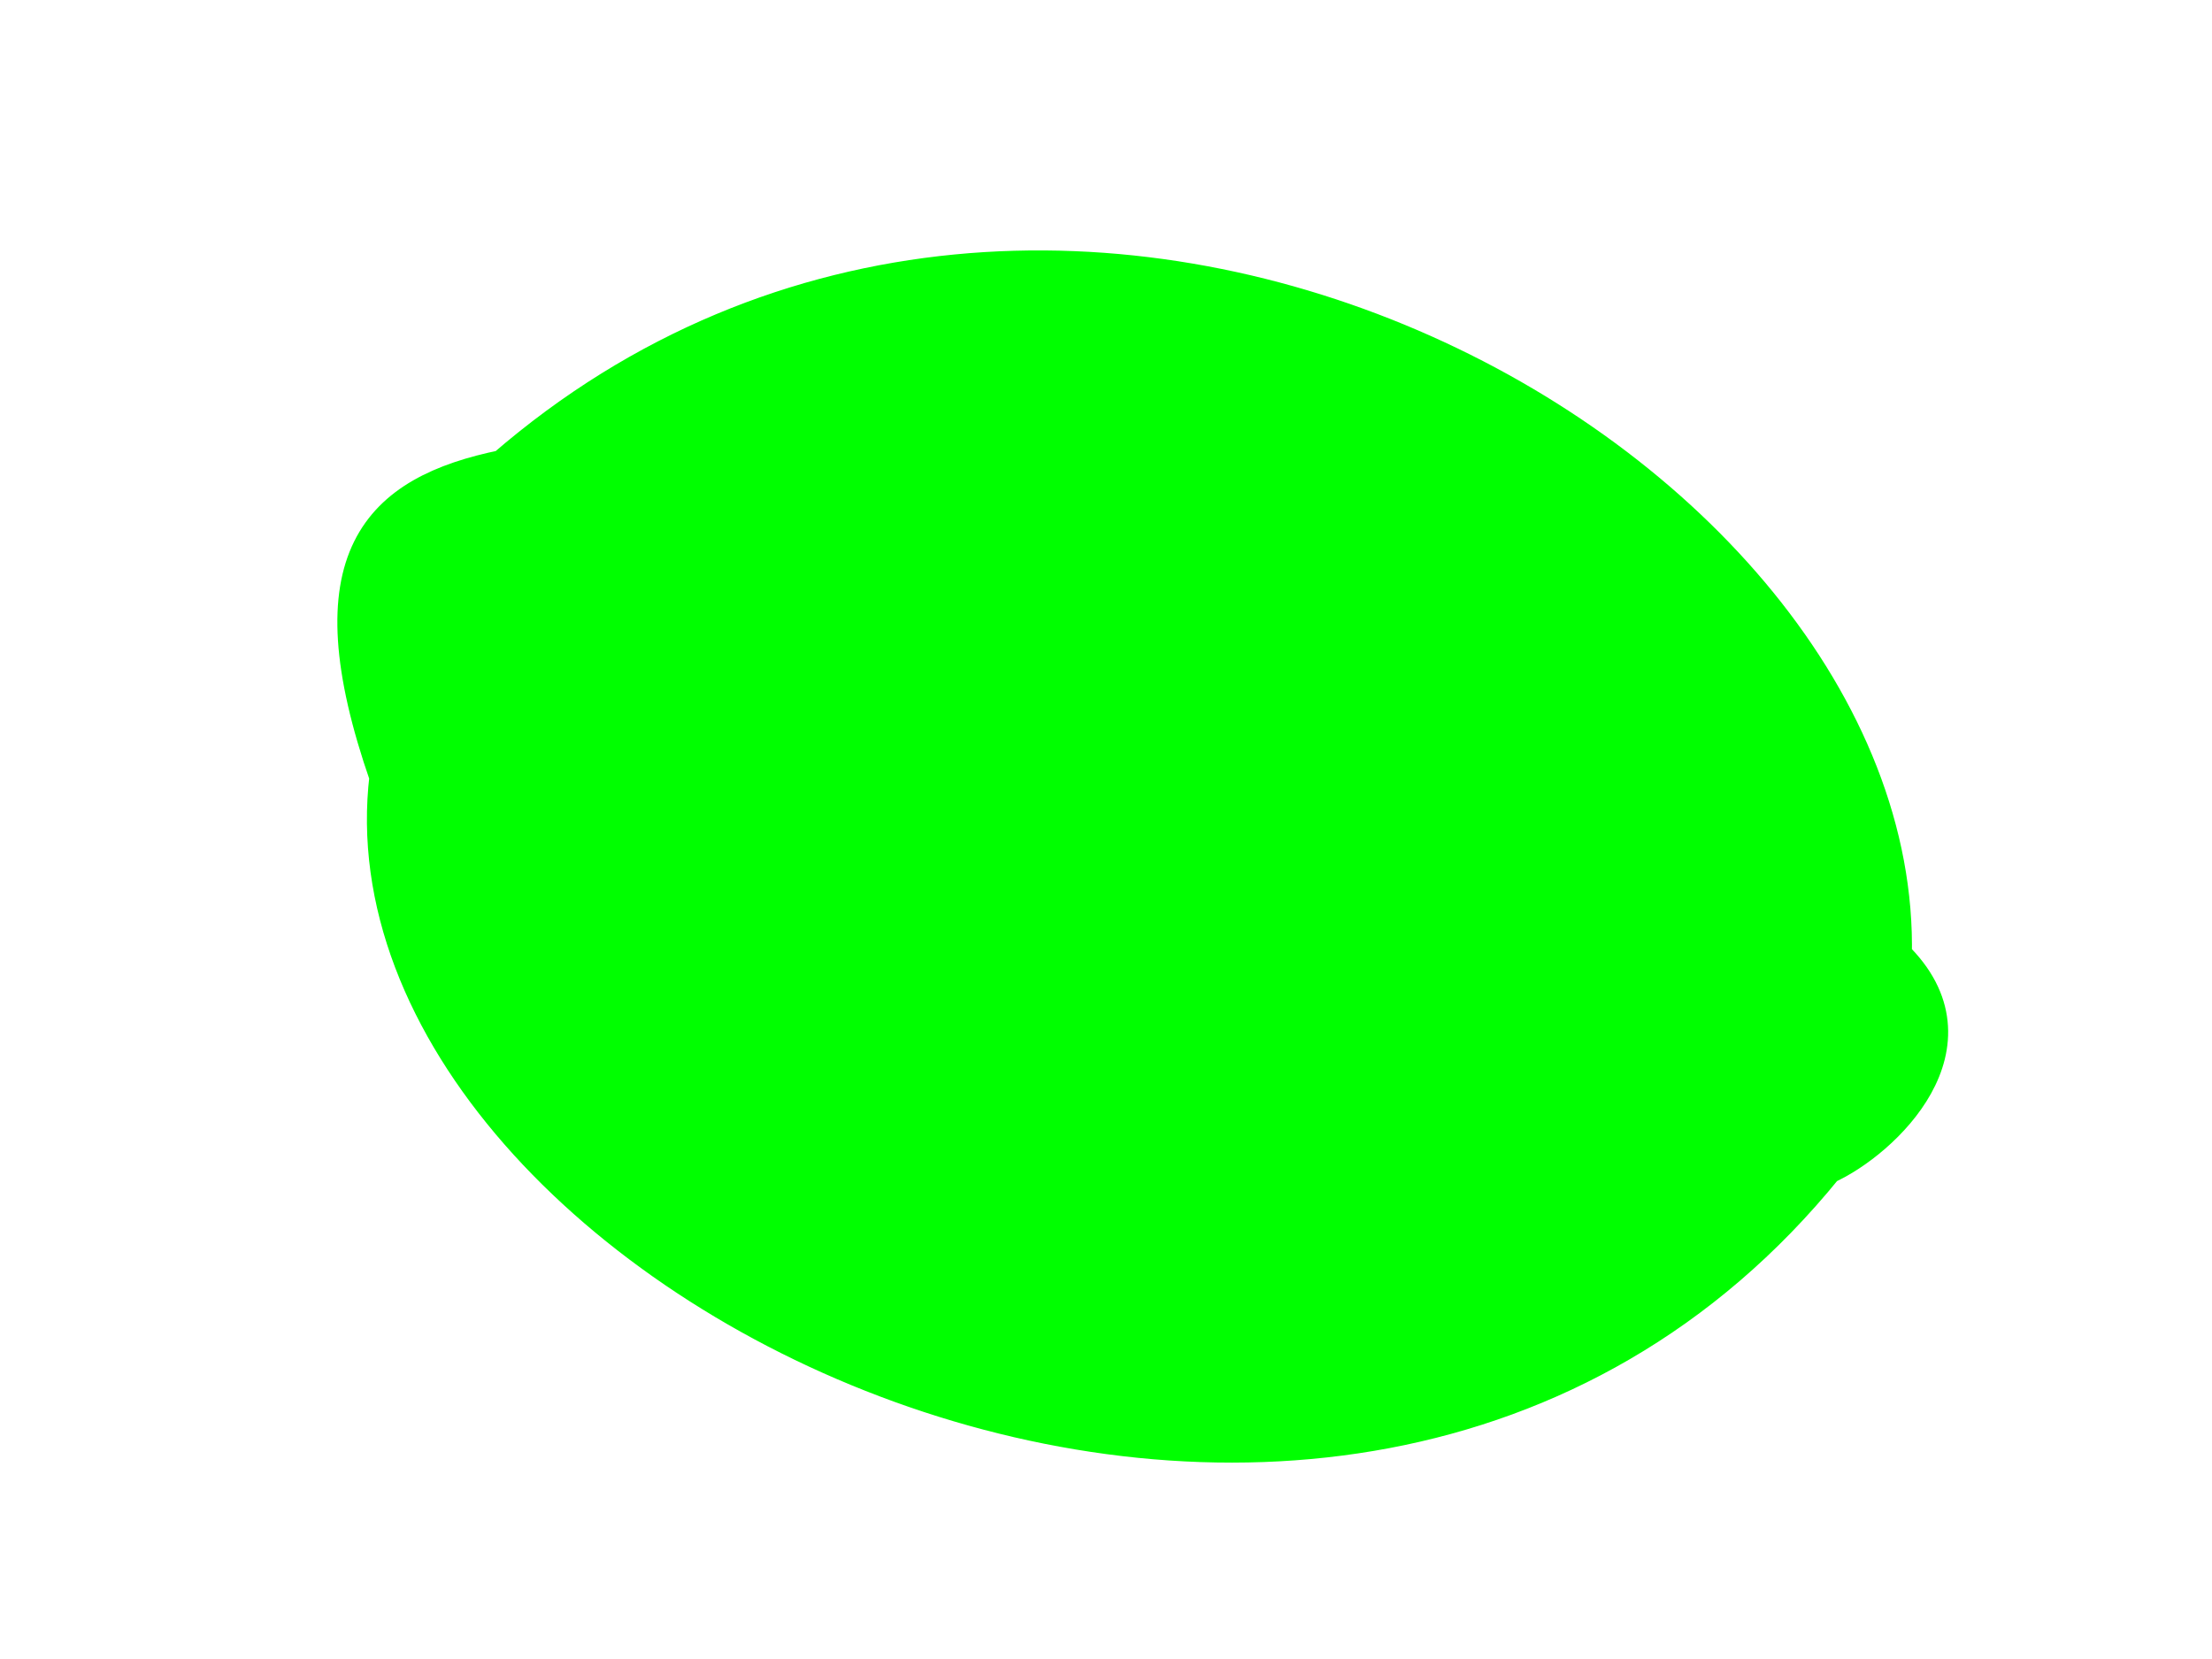 <?xml version="1.0"?><svg width="640" height="480" xmlns="http://www.w3.org/2000/svg">
 <title>lemon</title>
 <g>
  <path d="m145.708,135.129c159.991,-138.548 405.749,-1.971 402.45,141.526c26.39,25.565 -3.299,53.605 -19.793,61.027c-141.847,174.835 -433.788,31.338 -416.469,-112.983c-22.049,-63.371 -2.474,-82.147 33.812,-89.57l0,0z" id="path827" stroke-linejoin="round" stroke-width="10" stroke="#00ff00" fill-rule="evenodd" fill="#00ff00"/>
  <title>Layer 1</title>
 </g>
</svg>